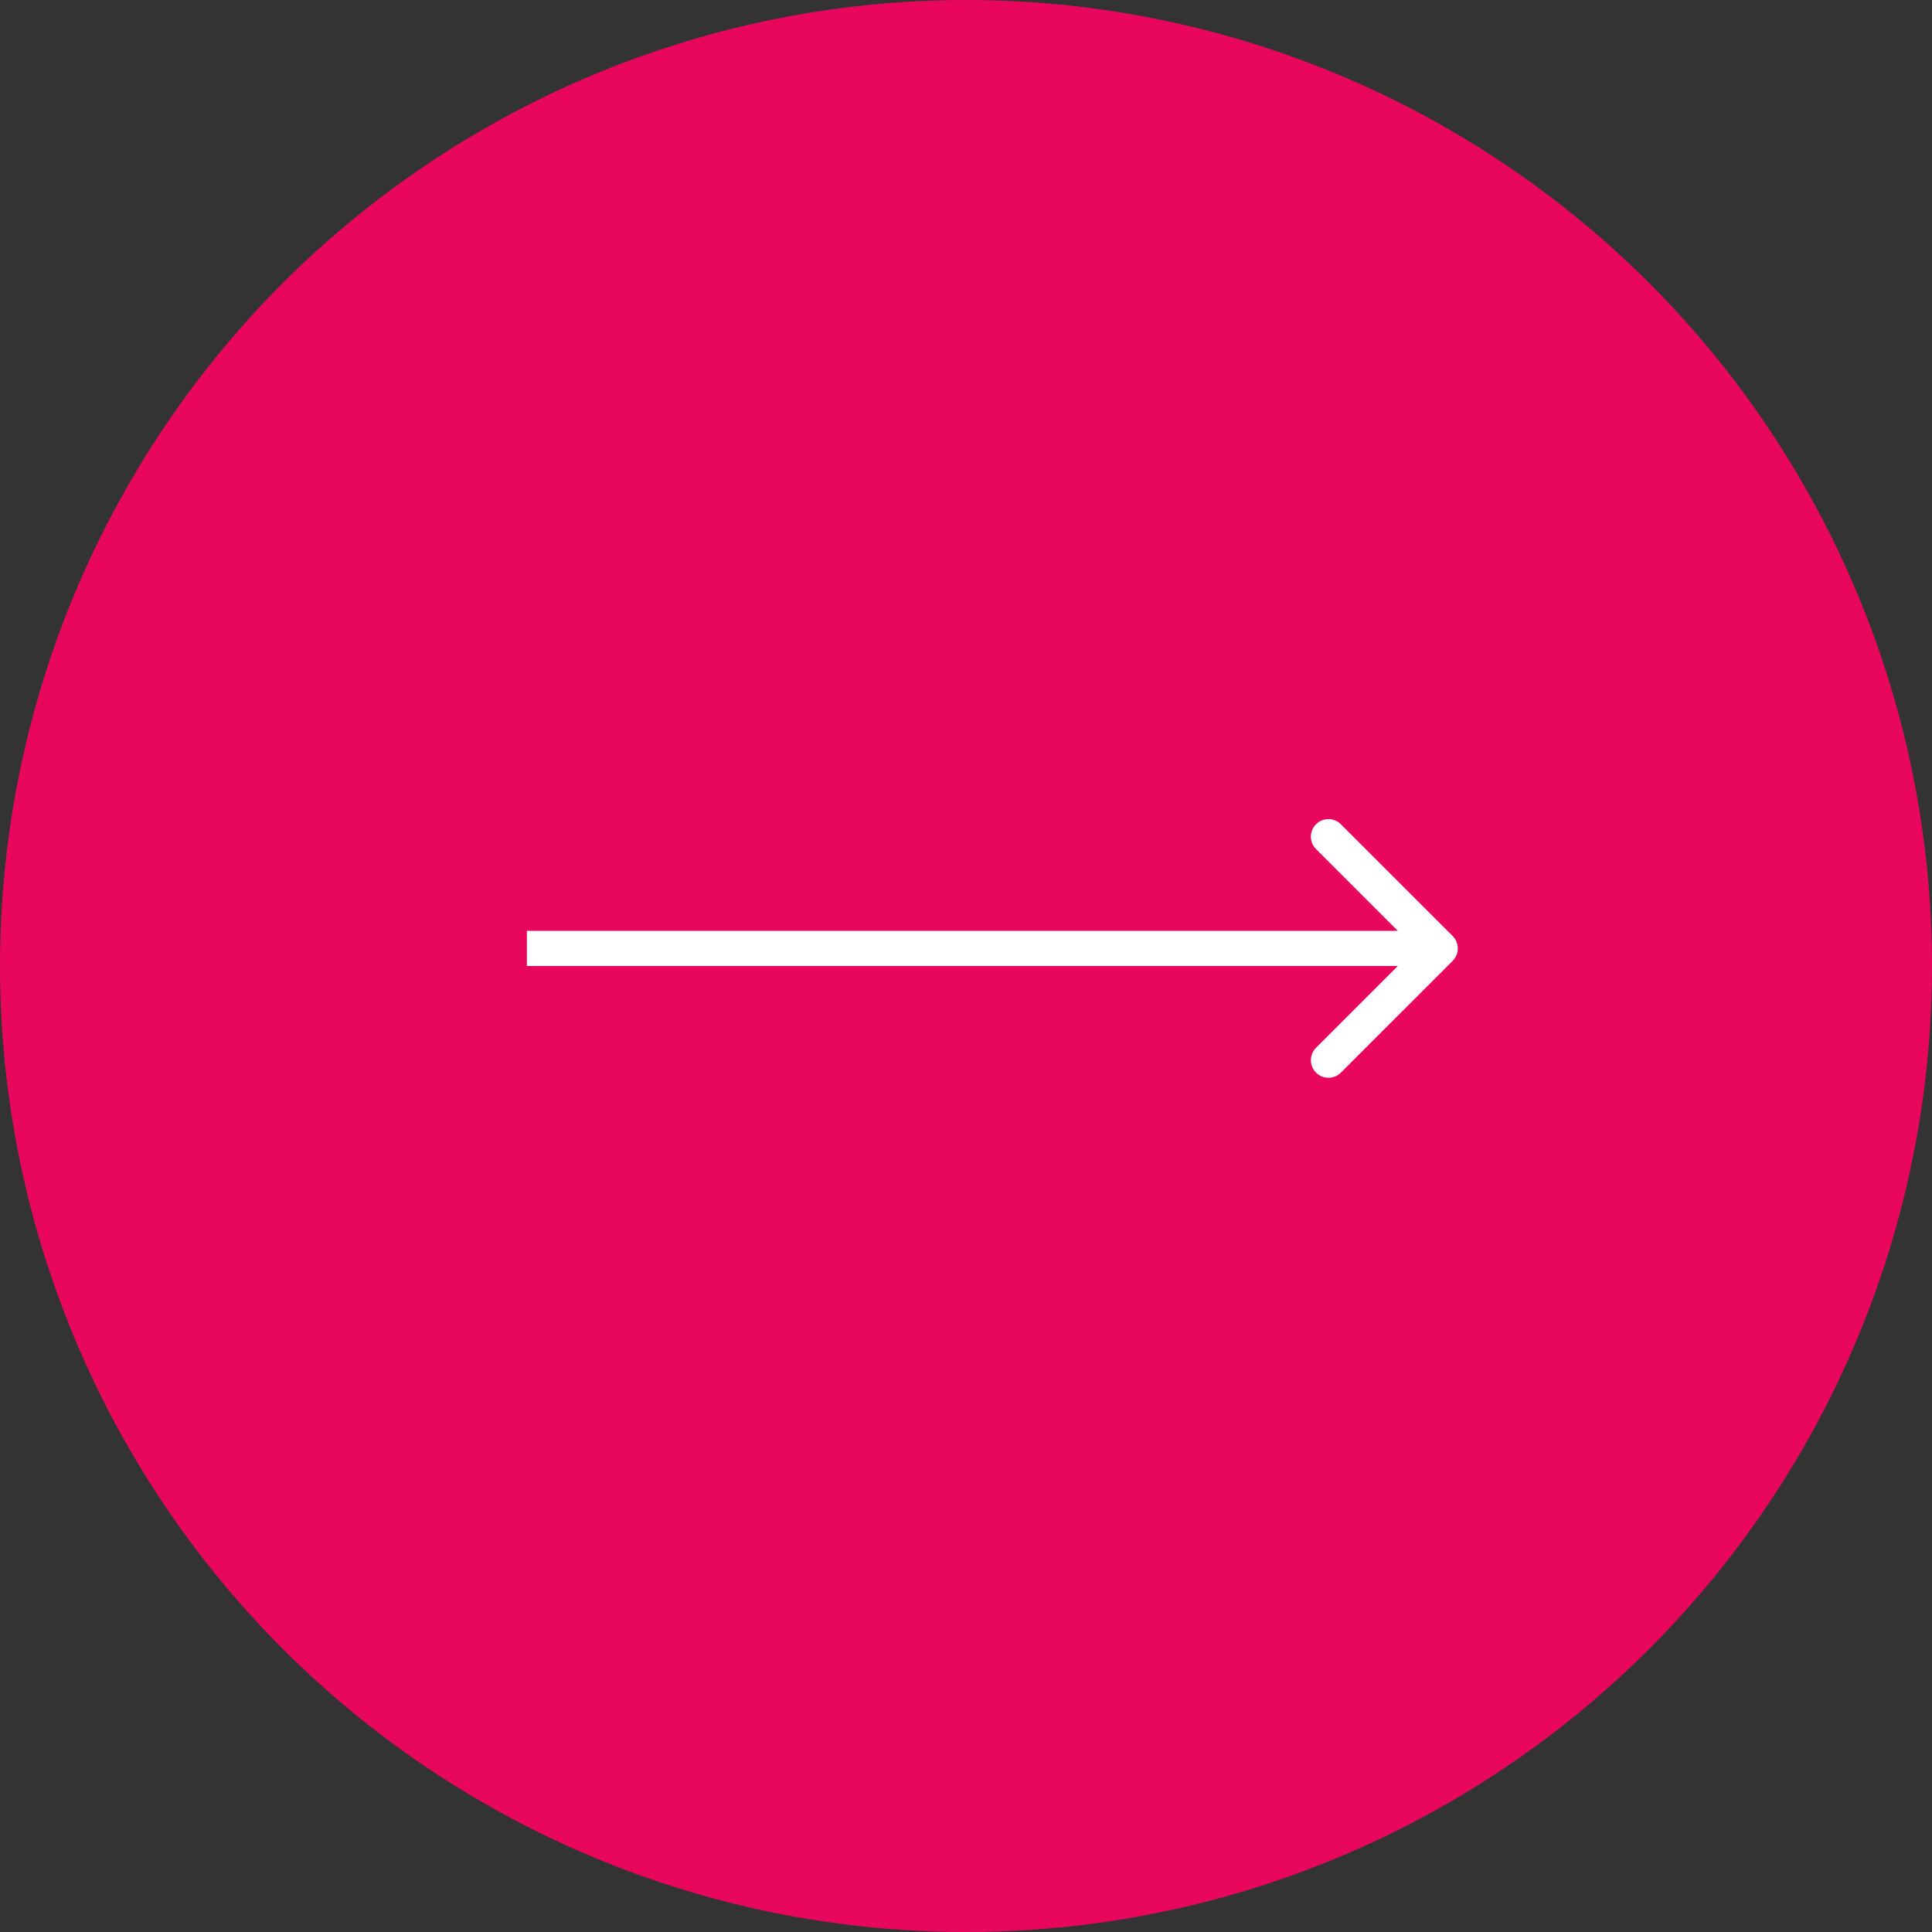 <?xml version="1.0" encoding="UTF-8"?> <svg xmlns="http://www.w3.org/2000/svg" width="55" height="55" viewBox="0 0 55 55" fill="none"><rect x="0" y="0" width="55" height="55" fill="#333333" stroke="none"/><circle cx="27.5" cy="27.5" r="27.5" fill="#E9075E"></circle><path d="M41.354 26.646C41.549 26.842 41.549 27.158 41.354 27.354L38.172 30.535C37.976 30.731 37.66 30.731 37.465 30.535C37.269 30.34 37.269 30.024 37.465 29.828L40.293 27L37.465 24.172C37.269 23.976 37.269 23.66 37.465 23.465C37.66 23.269 37.976 23.269 38.172 23.465L41.354 26.646ZM15 26.5H41V27.5H15V26.5Z" fill="white"></path></svg> 